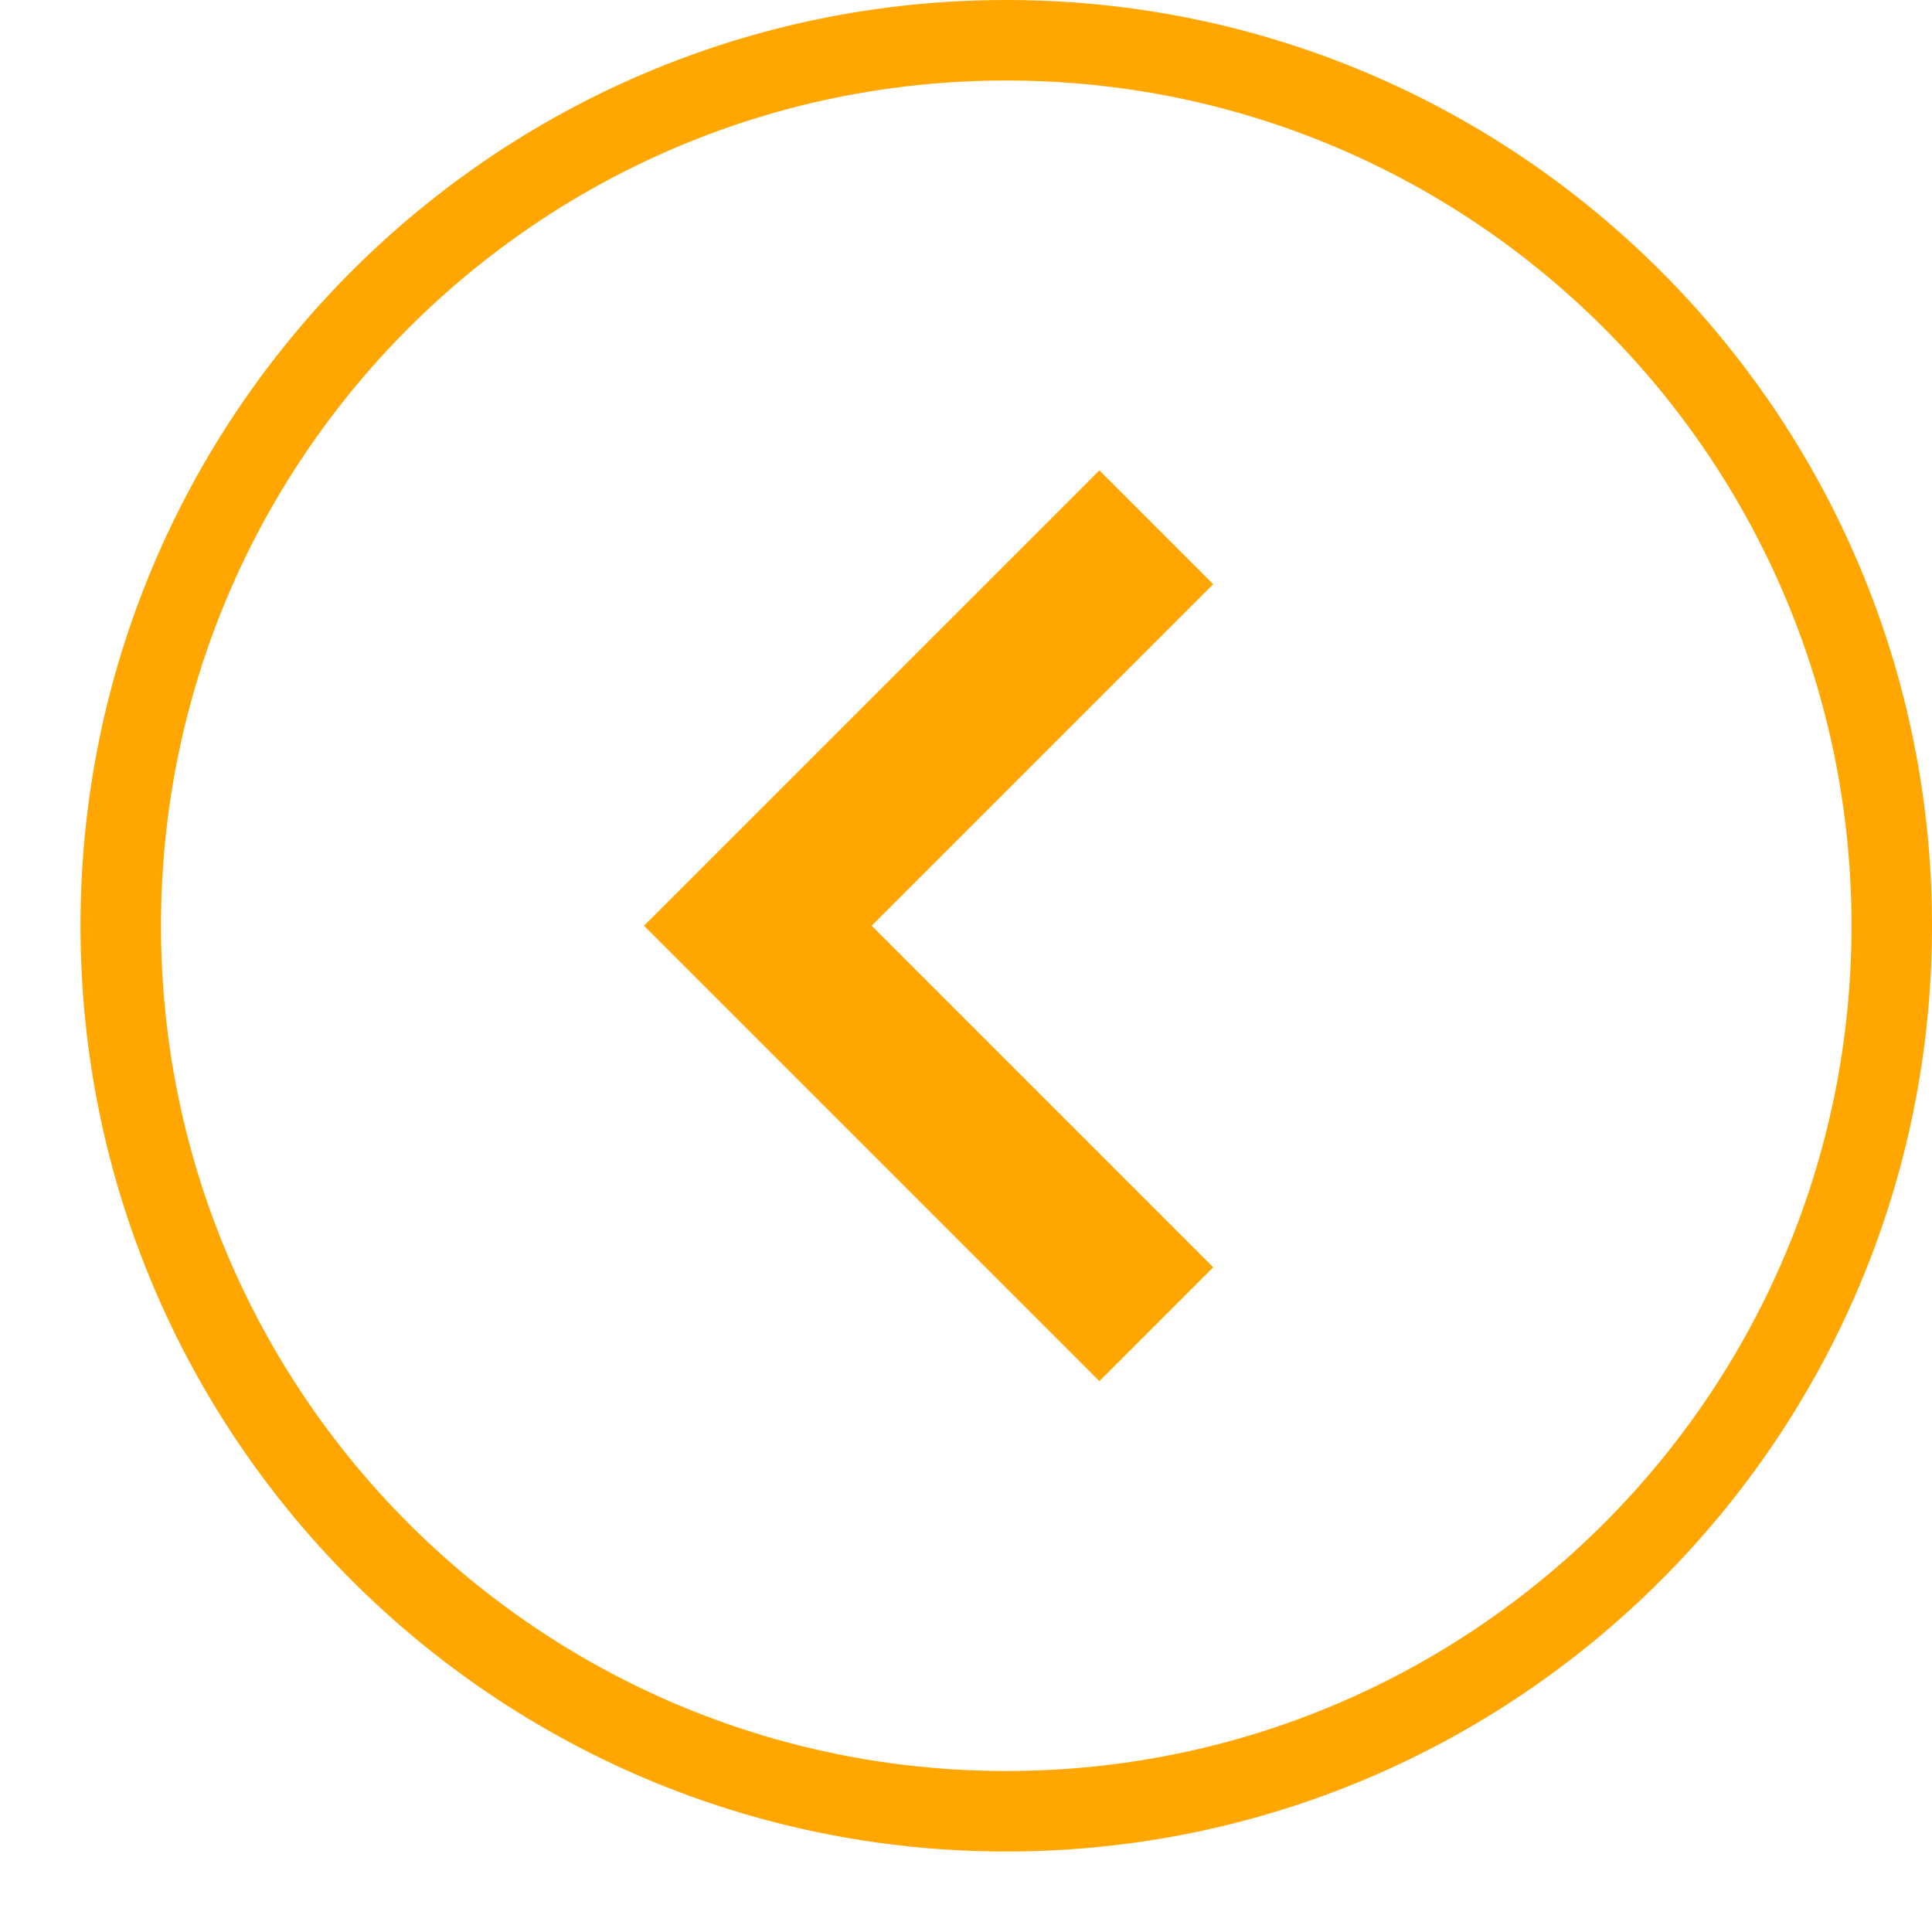 <?xml version="1.0" ?><svg height="24px" version="1.1" viewBox="0 0 24 24" width="24px" xmlns="http://www.w3.org/2000/svg" xmlns:sketch="http://www.bohemiancoding.com/sketch/ns" xmlns:xlink="http://www.w3.org/1999/xlink"><title/><desc/><defs/><g fill="#FFA700" fill-rule="evenodd" id="miu" stroke="none" stroke-width="1"><g id="Artboard-1" transform="translate(-359, -191)"><g id="slice" transform="translate(215, 119)"/><path d="M360,202.5 C360,196.149 365.149,191 371.5,191 C377.851,191 383,196.149 383,202.5 C383,208.851 377.851,214 371.5,214 C365.149,214 360,208.851 360,202.5 Z M382,202.5 C382,196.701 377.299,192 371.5,192 C365.701,192 361,196.701 361,202.5 C361,208.299 365.701,213 371.5,213 C377.299,213 382,208.299 382,202.5 Z M372.657,196.843 L374.071,198.257 L369.828,202.5 L374.071,206.743 L372.657,208.157 L367,202.5 L372.657,196.843 Z" fill="#FFA700" id="circle-back-arrow-outline-stroke"/></g></g></svg>
